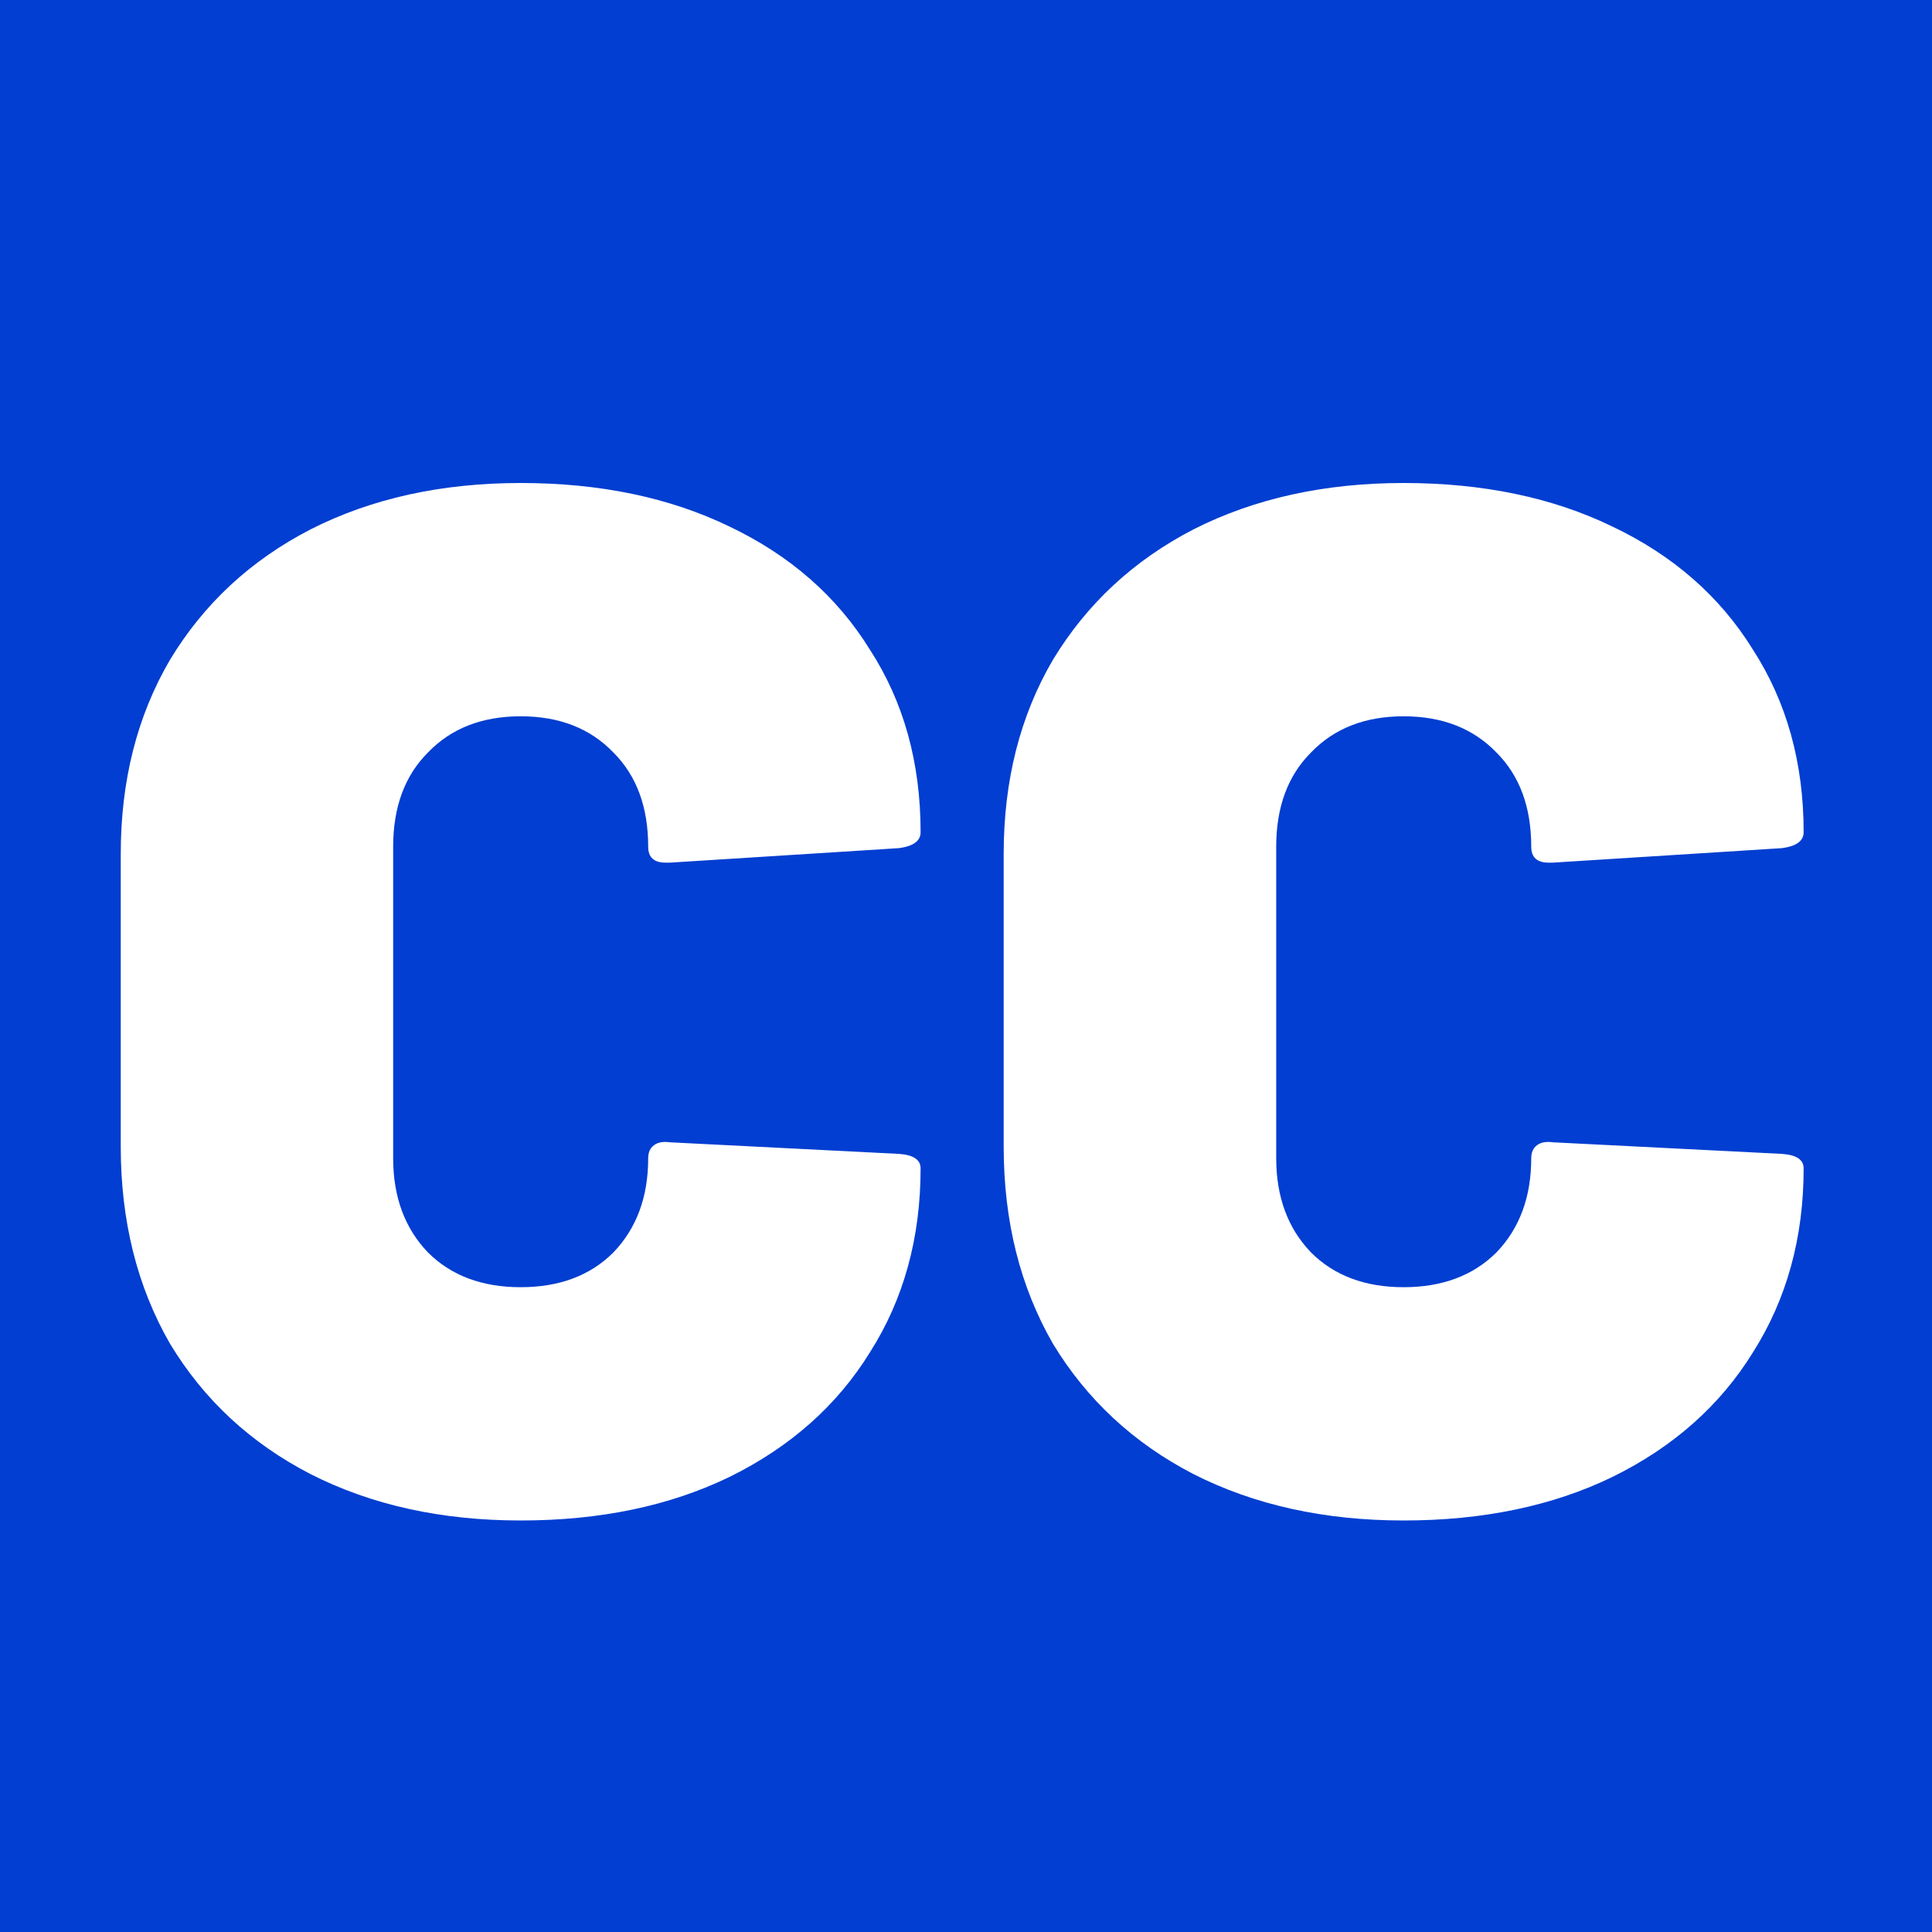 <svg width="16" height="16" viewBox="0 0 16 16" fill="none" xmlns="http://www.w3.org/2000/svg">
<rect width="16" height="16" fill="#013ED1"/>
<path d="M4.312 12.592C3.656 12.592 3.076 12.464 2.572 12.208C2.076 11.952 1.688 11.592 1.408 11.128C1.136 10.656 1 10.112 1 9.496V7.072C1 6.464 1.136 5.928 1.408 5.464C1.688 5 2.076 4.64 2.572 4.384C3.076 4.128 3.656 4 4.312 4C4.968 4 5.544 4.12 6.04 4.36C6.544 4.6 6.932 4.94 7.204 5.38C7.484 5.812 7.624 6.316 7.624 6.892C7.624 6.964 7.564 7.008 7.444 7.024L5.548 7.144H5.512C5.416 7.144 5.368 7.1 5.368 7.012C5.368 6.684 5.272 6.424 5.08 6.232C4.888 6.032 4.632 5.932 4.312 5.932C3.992 5.932 3.736 6.032 3.544 6.232C3.352 6.424 3.256 6.684 3.256 7.012V9.592C3.256 9.912 3.352 10.172 3.544 10.372C3.736 10.564 3.992 10.66 4.312 10.66C4.632 10.66 4.888 10.564 5.08 10.372C5.272 10.172 5.368 9.912 5.368 9.592C5.368 9.544 5.384 9.508 5.416 9.484C5.448 9.46 5.492 9.452 5.548 9.46L7.444 9.556C7.564 9.564 7.624 9.604 7.624 9.676C7.624 10.252 7.484 10.76 7.204 11.2C6.932 11.64 6.544 11.984 6.04 12.232C5.544 12.472 4.968 12.592 4.312 12.592Z" fill="white"/>
<path d="M11.624 12.592C10.969 12.592 10.389 12.464 9.884 12.208C9.389 11.952 9.001 11.592 8.72 11.128C8.448 10.656 8.312 10.112 8.312 9.496V7.072C8.312 6.464 8.448 5.928 8.72 5.464C9.001 5 9.389 4.64 9.884 4.384C10.389 4.128 10.969 4 11.624 4C12.28 4 12.857 4.12 13.352 4.36C13.857 4.6 14.245 4.94 14.517 5.38C14.796 5.812 14.937 6.316 14.937 6.892C14.937 6.964 14.877 7.008 14.757 7.024L12.861 7.144H12.825C12.729 7.144 12.681 7.1 12.681 7.012C12.681 6.684 12.585 6.424 12.393 6.232C12.2 6.032 11.944 5.932 11.624 5.932C11.305 5.932 11.049 6.032 10.857 6.232C10.665 6.424 10.569 6.684 10.569 7.012V9.592C10.569 9.912 10.665 10.172 10.857 10.372C11.049 10.564 11.305 10.66 11.624 10.66C11.944 10.66 12.2 10.564 12.393 10.372C12.585 10.172 12.681 9.912 12.681 9.592C12.681 9.544 12.697 9.508 12.729 9.484C12.761 9.46 12.805 9.452 12.861 9.46L14.757 9.556C14.877 9.564 14.937 9.604 14.937 9.676C14.937 10.252 14.796 10.76 14.517 11.2C14.245 11.64 13.857 11.984 13.352 12.232C12.857 12.472 12.28 12.592 11.624 12.592Z" fill="white"/>
</svg>
